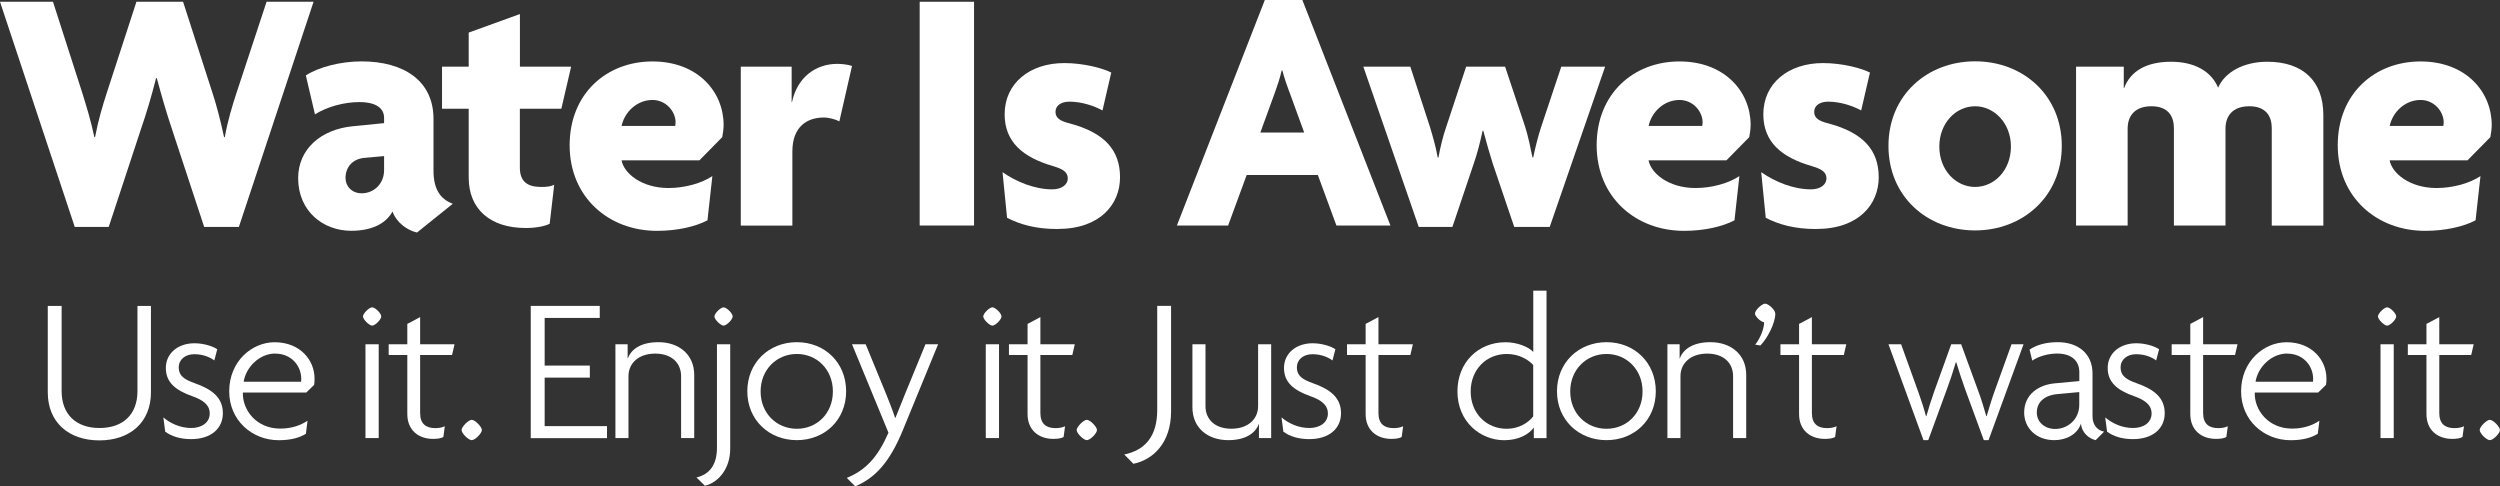<?xml version="1.0" encoding="UTF-8"?>
<svg id="Layer_1" xmlns="http://www.w3.org/2000/svg" version="1.1" viewBox="0 0 413.38 80.42">
  <rect x="0" y="0" width="413.38" height="80.42" fill="#333333" stroke="none"/>
  <!-- Generator: Adobe Illustrator 29.6.1, SVG Export Plug-In . SVG Version: 2.1.1 Build 9)  -->
  <defs>
    <style>
      .st0 {
        fill: #fff;
      }
    </style>
  </defs>
  <g>
    <path class="st0" d="M39.5,37.52h-5.74l-5.39-16.36c-.81-2.44-1.57-4.99-2.44-8.24h-.12c-.81,3.19-1.62,5.86-2.44,8.24l-5.39,16.36h-5.62L0,.29h8.76l4.81,14.96c.7,2.26,1.45,4.64,2.03,7.42h.12c.52-2.78,1.22-5.1,1.97-7.42L22.56.29h7.71l4.81,14.91c.7,2.09,1.39,4.76,1.97,7.48h.12c.46-2.67,1.28-5.34,1.97-7.42L44.08.29h7.77l-12.35,37.23Z"/>
    <path class="st0" d="M68.96,38.45c-1.57-.35-3.36-1.57-4.06-3.48-1.16,2.15-3.65,3.19-6.84,3.19-4.64,0-8.76-3.25-8.76-8.7,0-4.81,3.77-8.06,8.99-8.58l5.22-.52v-.87c0-1.57-1.28-2.61-4.12-2.61-2.55,0-5.39.81-7.31,2.03l-1.51-6.44c2.15-1.39,5.74-2.32,9.22-2.32,6.96,0,11.89,3.19,11.89,9.51v8.58c0,3.07,1.16,4.7,3.19,5.45l-5.92,4.76ZM63.51,25.81l-3.19.29c-2.2.17-3.19,1.74-3.19,3.31,0,1.39,1.04,2.55,2.67,2.55,2.03,0,3.71-1.57,3.71-3.83v-2.32Z"/>
    <path class="st0" d="M92.8,17.98h-6.84v9.74c0,2.26,1.22,3.19,3.48,3.19.99,0,1.57-.06,2.2-.35l-.75,6.44c-.81.41-2.26.7-3.94.7-5.92,0-9.45-3.13-9.45-8.35v-11.37h-4.41v-6.96h4.41v-5.63l8.47-3.07v8.7h8.47l-1.62,6.96Z"/>
    <path class="st0" d="M119.42,22.68l-3.77,3.83h-12.88c.41,2.15,3.31,4.58,7.77,4.58,2.73,0,5.51-.81,7.25-1.97l-.81,7.31c-1.97,1.04-4.99,1.74-8.35,1.74-8,0-14.44-5.57-14.44-14.15s6.15-13.86,13.69-13.86,11.77,5.05,11.77,10.5c0,.64-.12,1.51-.23,2.03ZM107.88,16.53c-2.49,0-4.58,1.91-5.1,4.29h8.87c0-.17.06-.35.06-.58,0-1.8-1.57-3.71-3.83-3.71Z"/>
    <path class="st0" d="M138.79,20.07c-.52-.29-1.68-.64-2.55-.64-2.73,0-5.22,1.45-5.22,5.63v12.24h-8.53V11.02h8.41v5.86h.06c.87-4.12,3.94-6.32,7.48-6.32.81,0,1.8.12,2.44.35l-2.09,9.16Z"/>
    <path class="st0" d="M152.07,37.29V.29h8.99v37h-8.99Z"/>
    <path class="st0" d="M174.87,37.87c-3.6,0-6.21-.75-8.35-1.86l-.75-7.54c2.32,1.62,5.34,2.84,8.24,2.84,1.57,0,2.55-.81,2.55-1.8,0-1.1-.87-1.57-2.38-2.03-5.04-1.45-8.06-4-8.06-8.58,0-5.16,4.18-8.47,9.86-8.47,3.25,0,6.44.87,7.77,1.57l-1.45,6.26c-1.28-.7-3.36-1.45-5.45-1.45-1.39,0-2.32.64-2.32,1.68,0,.99.7,1.51,2.32,1.91,5.92,1.57,8.35,4.52,8.35,8.93s-3.25,8.53-10.32,8.53Z"/>
    <path class="st0" d="M220.98,37.29l-3.07-8.35h-11.77l-3.07,8.35h-8.47L209.14,0h6.21l14.56,37.29h-8.93ZM213.15,15.08c-.35-.99-.81-2.2-1.1-3.42h-.12c-.29,1.22-.7,2.49-1.04,3.42l-2.49,6.84h7.25l-2.49-6.84Z"/>
    <path class="st0" d="M256.24,37.52h-5.86l-3.54-10.44c-.52-1.62-1.04-3.48-1.57-5.45h-.12c-.41,1.97-.93,3.89-1.45,5.39l-3.54,10.5h-5.57l-9.16-26.5h7.77l3.25,9.98c.46,1.51.99,3.36,1.28,5.05h.12c.29-1.62.75-3.54,1.28-5.05l3.3-9.98h6.44l3.31,9.92c.52,1.62.87,3.42,1.22,5.1h.12c.35-1.68.81-3.54,1.33-5.1l3.31-9.92h7.25l-9.16,26.5Z"/>
    <path class="st0" d="M289.24,22.68l-3.77,3.83h-12.88c.41,2.15,3.31,4.58,7.77,4.58,2.73,0,5.51-.81,7.25-1.97l-.81,7.31c-1.97,1.04-4.99,1.74-8.35,1.74-8,0-14.44-5.57-14.44-14.15s6.15-13.86,13.69-13.86,11.77,5.05,11.77,10.5c0,.64-.12,1.51-.23,2.03ZM277.7,16.53c-2.49,0-4.58,1.91-5.1,4.29h8.87c0-.17.06-.35.06-.58,0-1.8-1.57-3.71-3.83-3.71Z"/>
    <path class="st0" d="M300.32,37.87c-3.6,0-6.21-.75-8.35-1.86l-.75-7.54c2.32,1.62,5.34,2.84,8.24,2.84,1.57,0,2.55-.81,2.55-1.8,0-1.1-.87-1.57-2.38-2.03-5.05-1.45-8.06-4-8.06-8.58,0-5.16,4.18-8.47,9.86-8.47,3.25,0,6.44.87,7.77,1.57l-1.45,6.26c-1.28-.7-3.36-1.45-5.45-1.45-1.39,0-2.32.64-2.32,1.68,0,.99.7,1.51,2.32,1.91,5.92,1.57,8.35,4.52,8.35,8.93s-3.25,8.53-10.32,8.53Z"/>
    <path class="st0" d="M326.59,38.1c-7.95,0-14.33-5.63-14.33-13.98s6.38-13.98,14.33-13.98,14.33,5.63,14.33,13.98-6.44,13.98-14.33,13.98ZM326.59,17.57c-3.19,0-5.92,2.78-5.92,6.67s2.73,6.67,5.92,6.67,5.92-2.78,5.92-6.67-2.78-6.67-5.92-6.67Z"/>
    <path class="st0" d="M375.64,37.29v-16.12c0-1.91-.93-3.6-3.71-3.6s-3.94,1.62-3.94,3.71v16.01h-8.53v-16.12c0-1.91-.93-3.6-3.71-3.6s-3.94,1.62-3.94,3.71v16.01h-8.53V11.02h7.89v3.54h.06c1.04-2.78,3.65-4.35,7.77-4.35,3.77,0,6.61,1.51,7.77,4.29,1.1-2.55,4.18-4.29,8.12-4.29,5.97,0,9.28,3.25,9.28,8.82v18.27h-8.53Z"/>
    <path class="st0" d="M411.78,22.68l-3.77,3.83h-12.88c.41,2.15,3.31,4.58,7.77,4.58,2.73,0,5.51-.81,7.25-1.97l-.81,7.31c-1.97,1.04-4.99,1.74-8.35,1.74-8,0-14.44-5.57-14.44-14.15s6.15-13.86,13.69-13.86,11.77,5.05,11.77,10.5c0,.64-.12,1.51-.23,2.03ZM400.24,16.53c-2.49,0-4.58,1.91-5.1,4.29h8.87c0-.17.06-.35.06-.58,0-1.8-1.57-3.71-3.83-3.71Z"/>
  </g>
  <g>
    <path class="st0" d="M16.43,72.82c-5.07,0-8.53-2.98-8.53-7.95v-14.28h2.29v14.08c0,3.8,2.33,6.1,6.27,6.1s6.27-2.29,6.27-6.1v-14.08h2.23v14.28c0,4.97-3.46,7.95-8.53,7.95Z"/>
    <path class="st0" d="M31.6,72.61c-1.85,0-3.25-.48-4.28-1.23l-.31-2.36c1.17.99,2.78,1.75,4.62,1.75,1.71,0,3.05-.89,3.05-2.4,0-1.4-1.1-2.23-2.84-2.84-2.81-.99-4.42-2.29-4.42-4.69s1.99-4.08,4.73-4.08c1.64,0,3.15.55,3.77.99l-.48,1.85c-.69-.51-1.82-1.03-3.32-1.03s-2.57.89-2.57,2.19c0,1.37.92,1.99,2.64,2.6,2.91,1.03,4.66,2.4,4.66,4.97s-2.02,4.28-5.24,4.28Z"/>
    <path class="st0" d="M51.94,63.64l-1.3,1.27h-10.48c-.1,2.88,2.23,5.96,6.17,5.96,1.92,0,3.39-.55,4.52-1.3l-.27,2.16c-1.06.65-2.47,1.06-4.49,1.06-4.45,0-8.19-3.32-8.19-8.08,0-5,3.8-8.12,7.5-8.12,4.25,0,6.61,2.98,6.61,5.99,0,.38,0,.75-.07,1.06ZM45.5,58.46c-2.57,0-4.83,2.23-5.21,4.66h9.49c.03-.14.03-.34.03-.51,0-1.99-1.51-4.14-4.32-4.14Z"/>
    <path class="st0" d="M61.53,53.84c-.48,0-1.51-1.03-1.51-1.51,0-.51,1.03-1.51,1.51-1.51.51,0,1.51.99,1.51,1.51,0,.48-.99,1.51-1.51,1.51ZM60.43,72.44v-15.52h2.19v15.52h-2.19Z"/>
    <path class="st0" d="M74.75,58.7h-5.28v9.59c0,1.82.99,2.5,2.5,2.5.62,0,1.16-.1,1.58-.31l-.24,1.78c-.41.24-1.06.31-1.71.31-2.36,0-4.25-1.4-4.25-4.11v-9.76h-3.08v-1.78h3.08v-3.36l2.12-1.13v4.49h5.69l-.41,1.78Z"/>
    <path class="st0" d="M78,72.78c-.55,0-1.68-1.13-1.68-1.68,0-.51,1.13-1.68,1.68-1.68s1.68,1.17,1.68,1.68c0,.55-1.13,1.68-1.68,1.68Z"/>
    <path class="st0" d="M87.76,72.44v-21.86h11.41v1.99h-9.11v7.88h7.47v1.99h-7.47v8.02h10.31v1.99h-12.61Z"/>
    <path class="st0" d="M112.62,72.44v-10.24c0-2.16-1.54-3.73-4.28-3.73s-4.42,1.58-4.42,3.73v10.24h-2.16v-15.52h2.02v2.33h.04c.51-1.44,2.09-2.67,5.04-2.67,3.39,0,5.93,2.02,5.93,5.41v10.45h-2.16Z"/>
    <path class="st0" d="M116.56,80.32l-1.4-1.37c2.16-.51,3.39-2.09,3.39-4.9v-17.13h2.19v17.3c0,3.25-1.92,5.55-4.18,6.1ZM119.64,53.84c-.48,0-1.51-1.03-1.51-1.51,0-.51,1.03-1.51,1.51-1.51.51,0,1.51.99,1.51,1.51,0,.48-.99,1.51-1.51,1.51Z"/>
    <path class="st0" d="M131.76,72.78c-4.62,0-8.19-3.36-8.19-8.08s3.56-8.12,8.19-8.12,8.15,3.39,8.15,8.12-3.53,8.08-8.15,8.08ZM131.76,58.53c-3.32,0-5.99,2.57-5.99,6.2s2.67,6.17,5.99,6.17,5.96-2.54,5.96-6.17-2.64-6.2-5.96-6.2Z"/>
    <path class="st0" d="M149.3,71.1c-2.23,5.45-4.66,7.95-7.88,9.32l-1.4-1.4c3.08-1.27,5.07-3.32,6.89-7.47l-6.03-14.63h2.26l3.32,8.08c.48,1.2,1.1,2.71,1.54,4.08h.07c.51-1.3,1.2-2.98,1.64-4.08l3.32-8.08h2.09l-5.82,14.18Z"/>
    <path class="st0" d="M164.09,53.84c-.48,0-1.51-1.03-1.51-1.51,0-.51,1.03-1.51,1.51-1.51.51,0,1.51.99,1.51,1.51,0,.48-.99,1.51-1.51,1.51ZM163,72.44v-15.52h2.19v15.52h-2.19Z"/>
    <path class="st0" d="M177.31,58.7h-5.28v9.59c0,1.82.99,2.5,2.5,2.5.62,0,1.16-.1,1.58-.31l-.24,1.78c-.41.24-1.06.31-1.71.31-2.36,0-4.25-1.4-4.25-4.11v-9.76h-3.08v-1.78h3.08v-3.36l2.12-1.13v4.49h5.69l-.41,1.78Z"/>
    <path class="st0" d="M179.71,72.78c-.55,0-1.68-1.13-1.68-1.68,0-.51,1.13-1.68,1.68-1.68s1.68,1.17,1.68,1.68c0,.55-1.13,1.68-1.68,1.68Z"/>
    <path class="st0" d="M187.41,76.69l-1.51-1.54c3.49-.72,5.45-3.05,5.45-7.37v-17.2h2.29v17.44c0,5.24-3.01,8.02-6.23,8.67Z"/>
    <path class="st0" d="M208.17,72.44v-2.33h-.03c-.51,1.44-2.09,2.67-5.04,2.67-3.39,0-5.93-2.02-5.93-5.41v-10.45h2.16v10.24c0,2.16,1.54,3.73,4.28,3.73s4.42-1.58,4.42-3.73v-10.24h2.16v15.52h-2.02Z"/>
    <path class="st0" d="M216.49,72.61c-1.85,0-3.25-.48-4.28-1.23l-.31-2.36c1.17.99,2.77,1.75,4.62,1.75,1.71,0,3.05-.89,3.05-2.4,0-1.4-1.1-2.23-2.84-2.84-2.81-.99-4.42-2.29-4.42-4.69s1.99-4.08,4.73-4.08c1.64,0,3.15.55,3.77.99l-.48,1.85c-.68-.51-1.82-1.03-3.32-1.03s-2.57.89-2.57,2.19c0,1.37.92,1.99,2.64,2.6,2.91,1.03,4.66,2.4,4.66,4.97s-2.02,4.28-5.24,4.28Z"/>
    <path class="st0" d="M233.21,58.7h-5.28v9.59c0,1.82.99,2.5,2.5,2.5.62,0,1.16-.1,1.58-.31l-.24,1.78c-.41.24-1.06.31-1.71.31-2.36,0-4.25-1.4-4.25-4.11v-9.76h-3.08v-1.78h3.08v-3.36l2.12-1.13v4.49h5.69l-.41,1.78Z"/>
    <path class="st0" d="M253.62,72.44v-1.71h-.03c-.75,1.03-2.4,2.06-4.86,2.06-3.91,0-7.74-3.01-7.74-8.08,0-4.73,3.39-8.12,7.95-8.12,1.99,0,3.84.79,4.59,1.61v-10.14h2.19v24.39h-2.09ZM253.52,60.35c-.75-.82-2.26-1.82-4.38-1.82-3.36,0-5.96,2.57-5.96,6.2s2.6,6.17,5.96,6.17c2.05,0,3.6-1.03,4.38-2.05v-8.5Z"/>
    <path class="st0" d="M265.64,72.78c-4.62,0-8.19-3.36-8.19-8.08s3.56-8.12,8.19-8.12,8.15,3.39,8.15,8.12-3.53,8.08-8.15,8.08ZM265.64,58.53c-3.32,0-6,2.57-6,6.2s2.67,6.17,6,6.17,5.96-2.54,5.96-6.17-2.64-6.2-5.96-6.2Z"/>
    <path class="st0" d="M286.57,72.44v-10.24c0-2.16-1.54-3.73-4.28-3.73s-4.42,1.58-4.42,3.73v10.24h-2.16v-15.52h2.02v2.33h.04c.51-1.44,2.09-2.67,5.04-2.67,3.39,0,5.93,2.02,5.93,5.41v10.45h-2.16Z"/>
    <path class="st0" d="M291.09,57.13l-.86-.14c.86-1.1,1.47-2.64,1.47-3.7-.62-.1-1.51-.99-1.51-1.44,0-.58,1.16-1.64,1.68-1.64s1.68,1.03,1.68,1.64c0,1.58-1.27,4.04-2.47,5.28Z"/>
    <path class="st0" d="M304.88,58.7h-5.28v9.59c0,1.82.99,2.5,2.5,2.5.62,0,1.16-.1,1.58-.31l-.24,1.78c-.41.24-1.06.31-1.71.31-2.36,0-4.25-1.4-4.25-4.11v-9.76h-3.08v-1.78h3.08v-3.36l2.12-1.13v4.49h5.69l-.41,1.78Z"/>
    <path class="st0" d="M328.82,72.78h-.79l-3.12-8.5c-.48-1.34-.99-2.88-1.44-4.38h-.07c-.45,1.51-.96,3.08-1.44,4.35l-3.12,8.53h-.79l-5.79-15.86h2.09l2.84,7.88c.45,1.23.96,2.81,1.27,4.01h.07c.34-1.2.82-2.77,1.27-4.01l2.84-7.88h1.64l2.88,7.88c.48,1.27.89,2.67,1.27,4.01h.07c.41-1.34.82-2.81,1.27-4.01l2.84-7.88h1.99l-5.79,15.86Z"/>
    <path class="st0" d="M346.52,72.78c-1.06-.24-2.29-1.17-2.43-2.74-.58,1.78-2.43,2.74-4.42,2.74-2.98,0-4.97-2.02-4.97-4.56,0-3.01,2.4-4.59,5.04-4.83l4.08-.38v-1.47c0-1.92-1.34-3.08-3.67-3.08-1.54,0-3.12.48-4.11,1.17l-.45-1.82c1.2-.82,2.81-1.23,4.66-1.23,3.32,0,5.75,1.85,5.75,5.17v7.09c0,1.54.92,2.36,1.92,2.53l-1.4,1.41ZM343.82,64.83l-3.67.34c-2.16.21-3.36,1.37-3.36,3.05,0,1.54,1.27,2.71,3.05,2.71,1.99,0,3.97-1.51,3.97-4.01v-2.09Z"/>
    <path class="st0" d="M352.69,72.61c-1.85,0-3.25-.48-4.28-1.23l-.31-2.36c1.17.99,2.78,1.75,4.62,1.75,1.71,0,3.05-.89,3.05-2.4,0-1.4-1.1-2.23-2.84-2.84-2.81-.99-4.42-2.29-4.42-4.69s1.99-4.08,4.73-4.08c1.64,0,3.15.55,3.77.99l-.48,1.85c-.68-.51-1.82-1.03-3.32-1.03s-2.57.89-2.57,2.19c0,1.37.92,1.99,2.64,2.6,2.91,1.03,4.66,2.4,4.66,4.97s-2.02,4.28-5.24,4.28Z"/>
    <path class="st0" d="M369.57,58.7h-5.28v9.59c0,1.82.99,2.5,2.5,2.5.62,0,1.17-.1,1.58-.31l-.24,1.78c-.41.24-1.06.31-1.71.31-2.36,0-4.25-1.4-4.25-4.11v-9.76h-3.08v-1.78h3.08v-3.36l2.12-1.13v4.49h5.69l-.41,1.78Z"/>
    <path class="st0" d="M384.61,63.64l-1.3,1.27h-10.48c-.1,2.88,2.23,5.96,6.17,5.96,1.92,0,3.39-.55,4.52-1.3l-.27,2.16c-1.06.65-2.47,1.06-4.49,1.06-4.45,0-8.19-3.32-8.19-8.08,0-5,3.8-8.12,7.5-8.12,4.25,0,6.61,2.98,6.61,5.99,0,.38,0,.75-.07,1.06ZM378.17,58.46c-2.57,0-4.83,2.23-5.21,4.66h9.49c.03-.14.03-.34.03-.51,0-1.99-1.51-4.14-4.32-4.14Z"/>
    <path class="st0" d="M394.71,53.84c-.48,0-1.51-1.03-1.51-1.51,0-.51,1.03-1.51,1.51-1.51.51,0,1.51.99,1.51,1.51,0,.48-.99,1.51-1.51,1.51ZM393.62,72.44v-15.52h2.19v15.52h-2.19Z"/>
    <path class="st0" d="M408.62,58.7h-5.28v9.59c0,1.82.99,2.5,2.5,2.5.62,0,1.17-.1,1.58-.31l-.24,1.78c-.41.24-1.06.31-1.71.31-2.36,0-4.25-1.4-4.25-4.11v-9.76h-3.08v-1.78h3.08v-3.36l2.12-1.13v4.49h5.69l-.41,1.78Z"/>
    <path class="st0" d="M411.7,72.78c-.55,0-1.68-1.13-1.68-1.68,0-.51,1.13-1.68,1.68-1.68s1.68,1.17,1.68,1.68c0,.55-1.13,1.68-1.68,1.68Z"/>
  </g>
</svg>